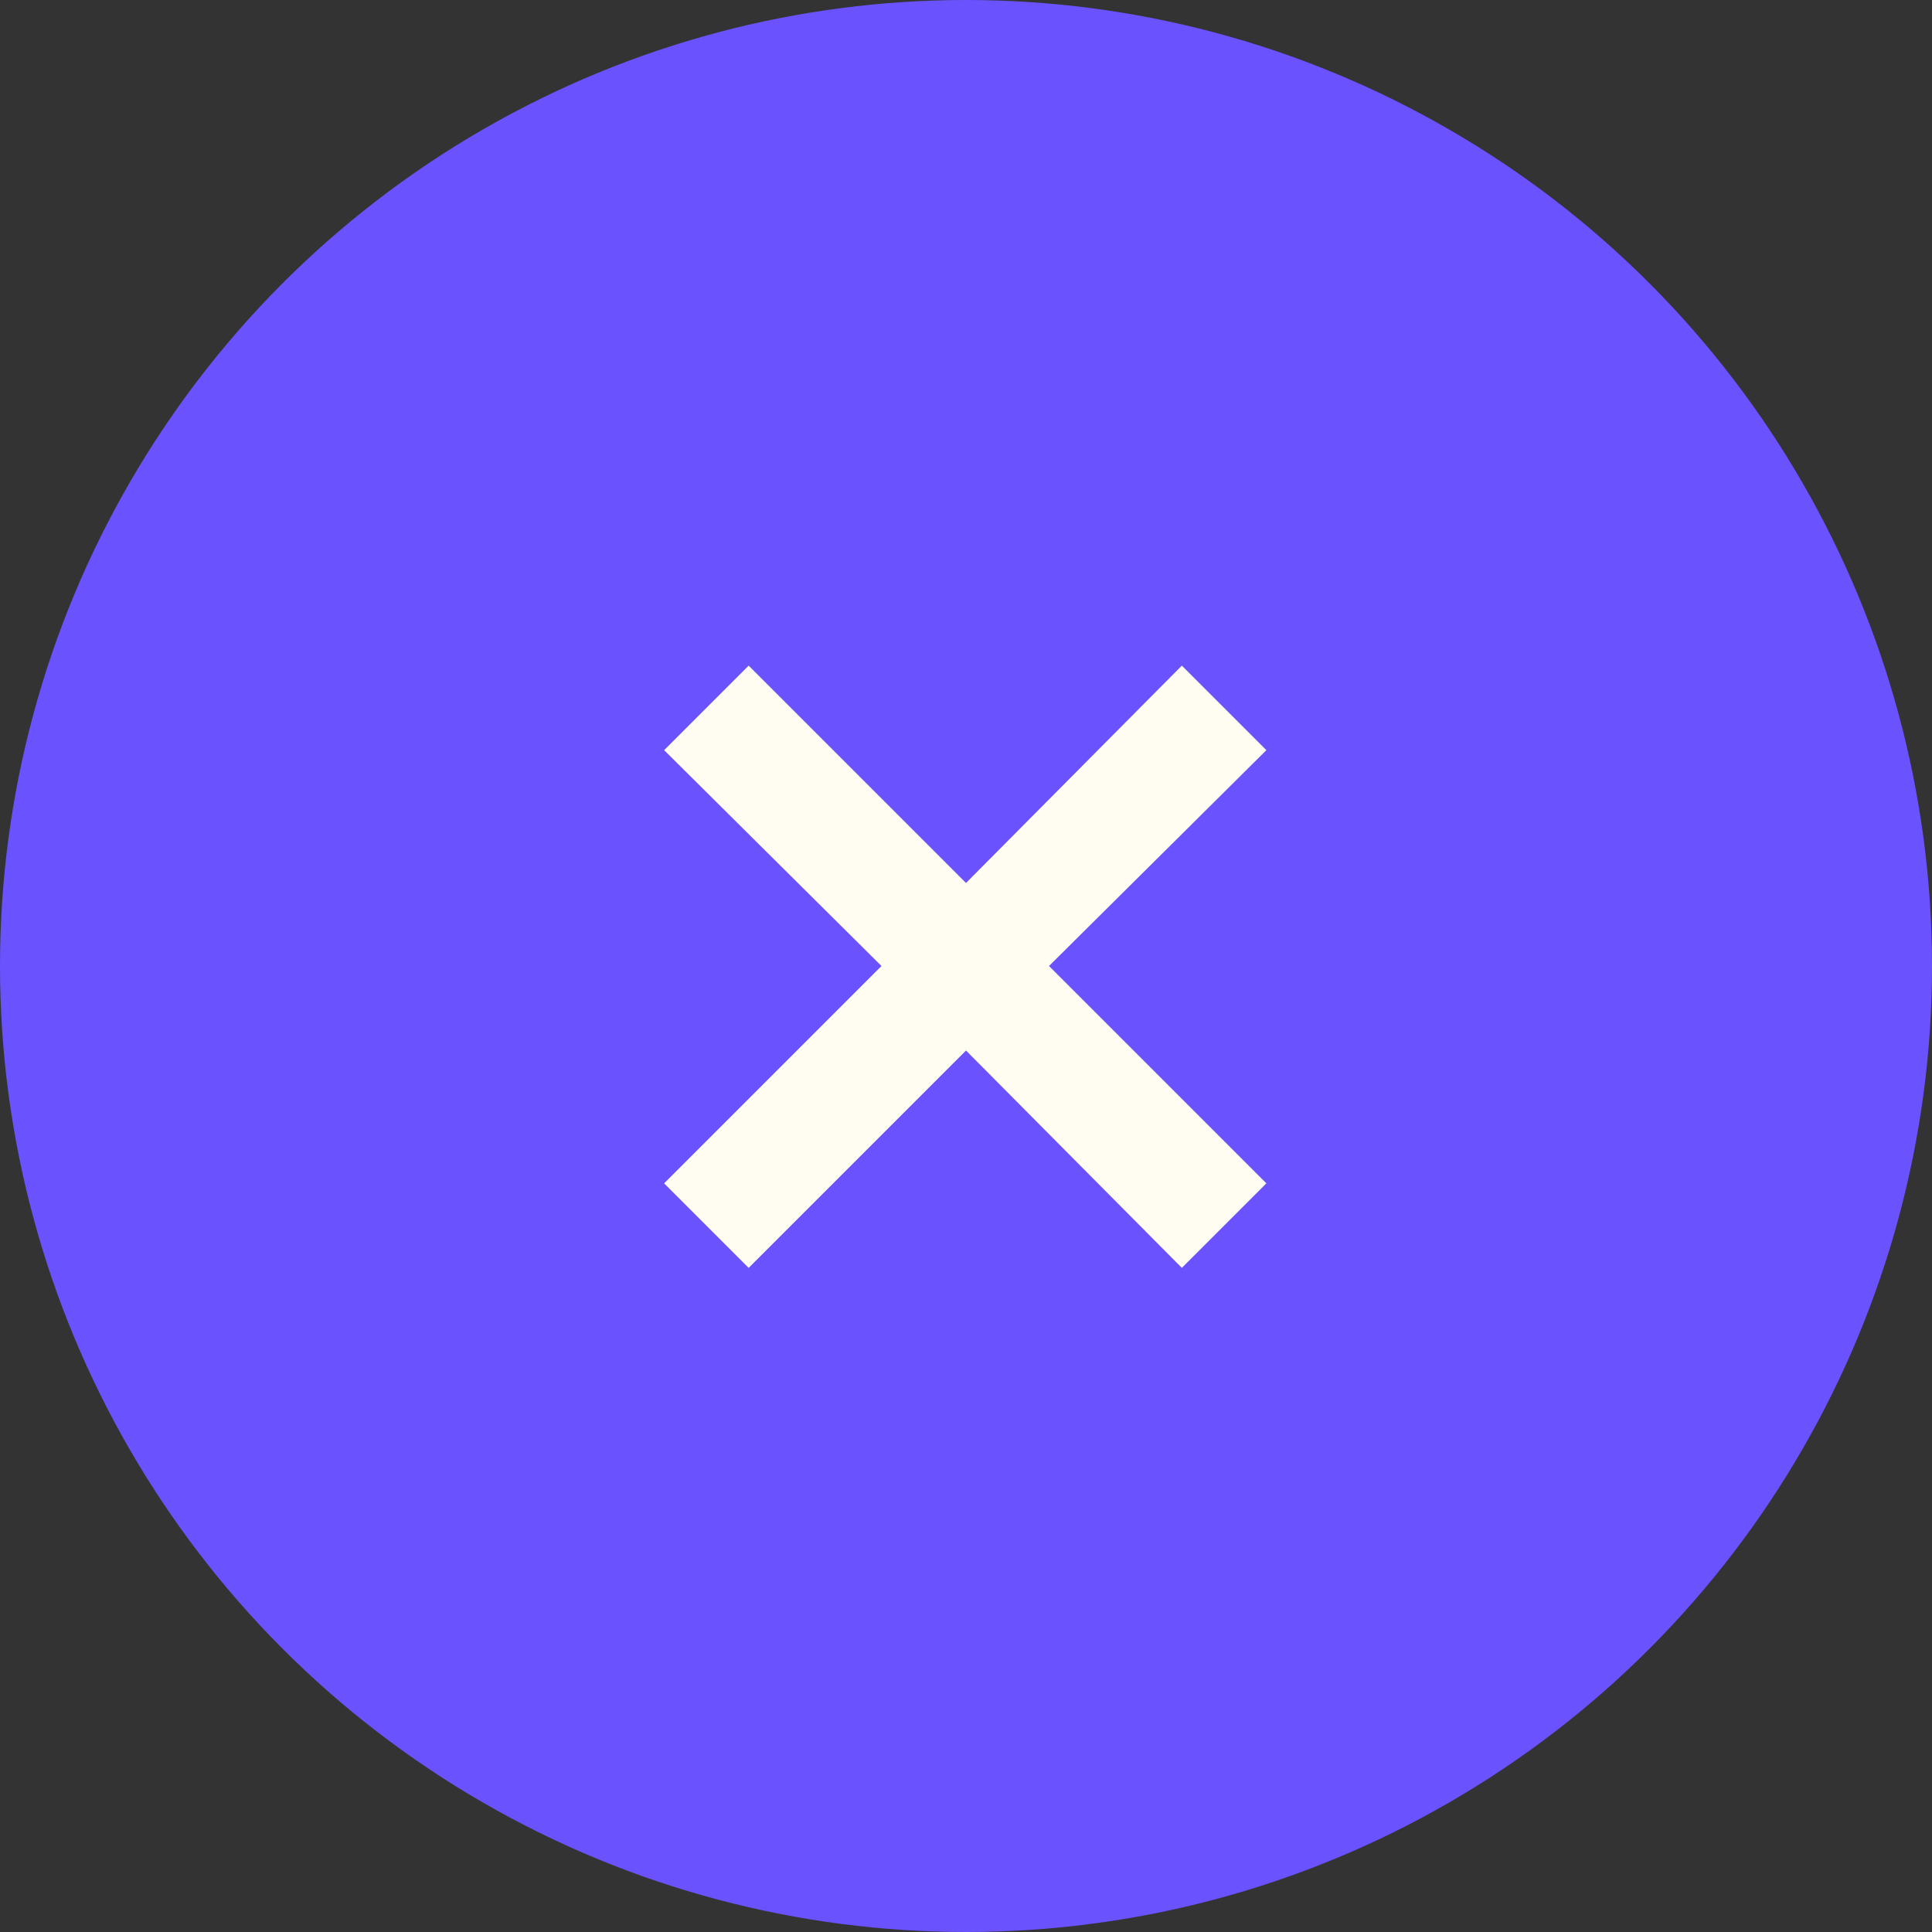 <svg width="32" height="32" viewBox="0 0 32 32" fill="none" xmlns="http://www.w3.org/2000/svg">
<rect x="0" y="0" width="32" height="32" fill="#333333" stroke="none"/>
<circle cx="16" cy="16" r="16" fill="#6A52FF"/>
<mask id="mask0_767_72" style="mask-type:alpha" maskUnits="userSpaceOnUse" x="4" y="4" width="24" height="24">
<rect x="4" y="4" width="24" height="24" fill="#D9D9D9"/>
</mask>
<g mask="url(#mask0_767_72)">
<path d="M12.4 21L11 19.6L14.6 16L11 12.425L12.4 11.025L16 14.625L19.575 11.025L20.975 12.425L17.375 16L20.975 19.6L19.575 21L16 17.4L12.4 21Z" fill="#FFFDF2"/>
</g>
</svg>
